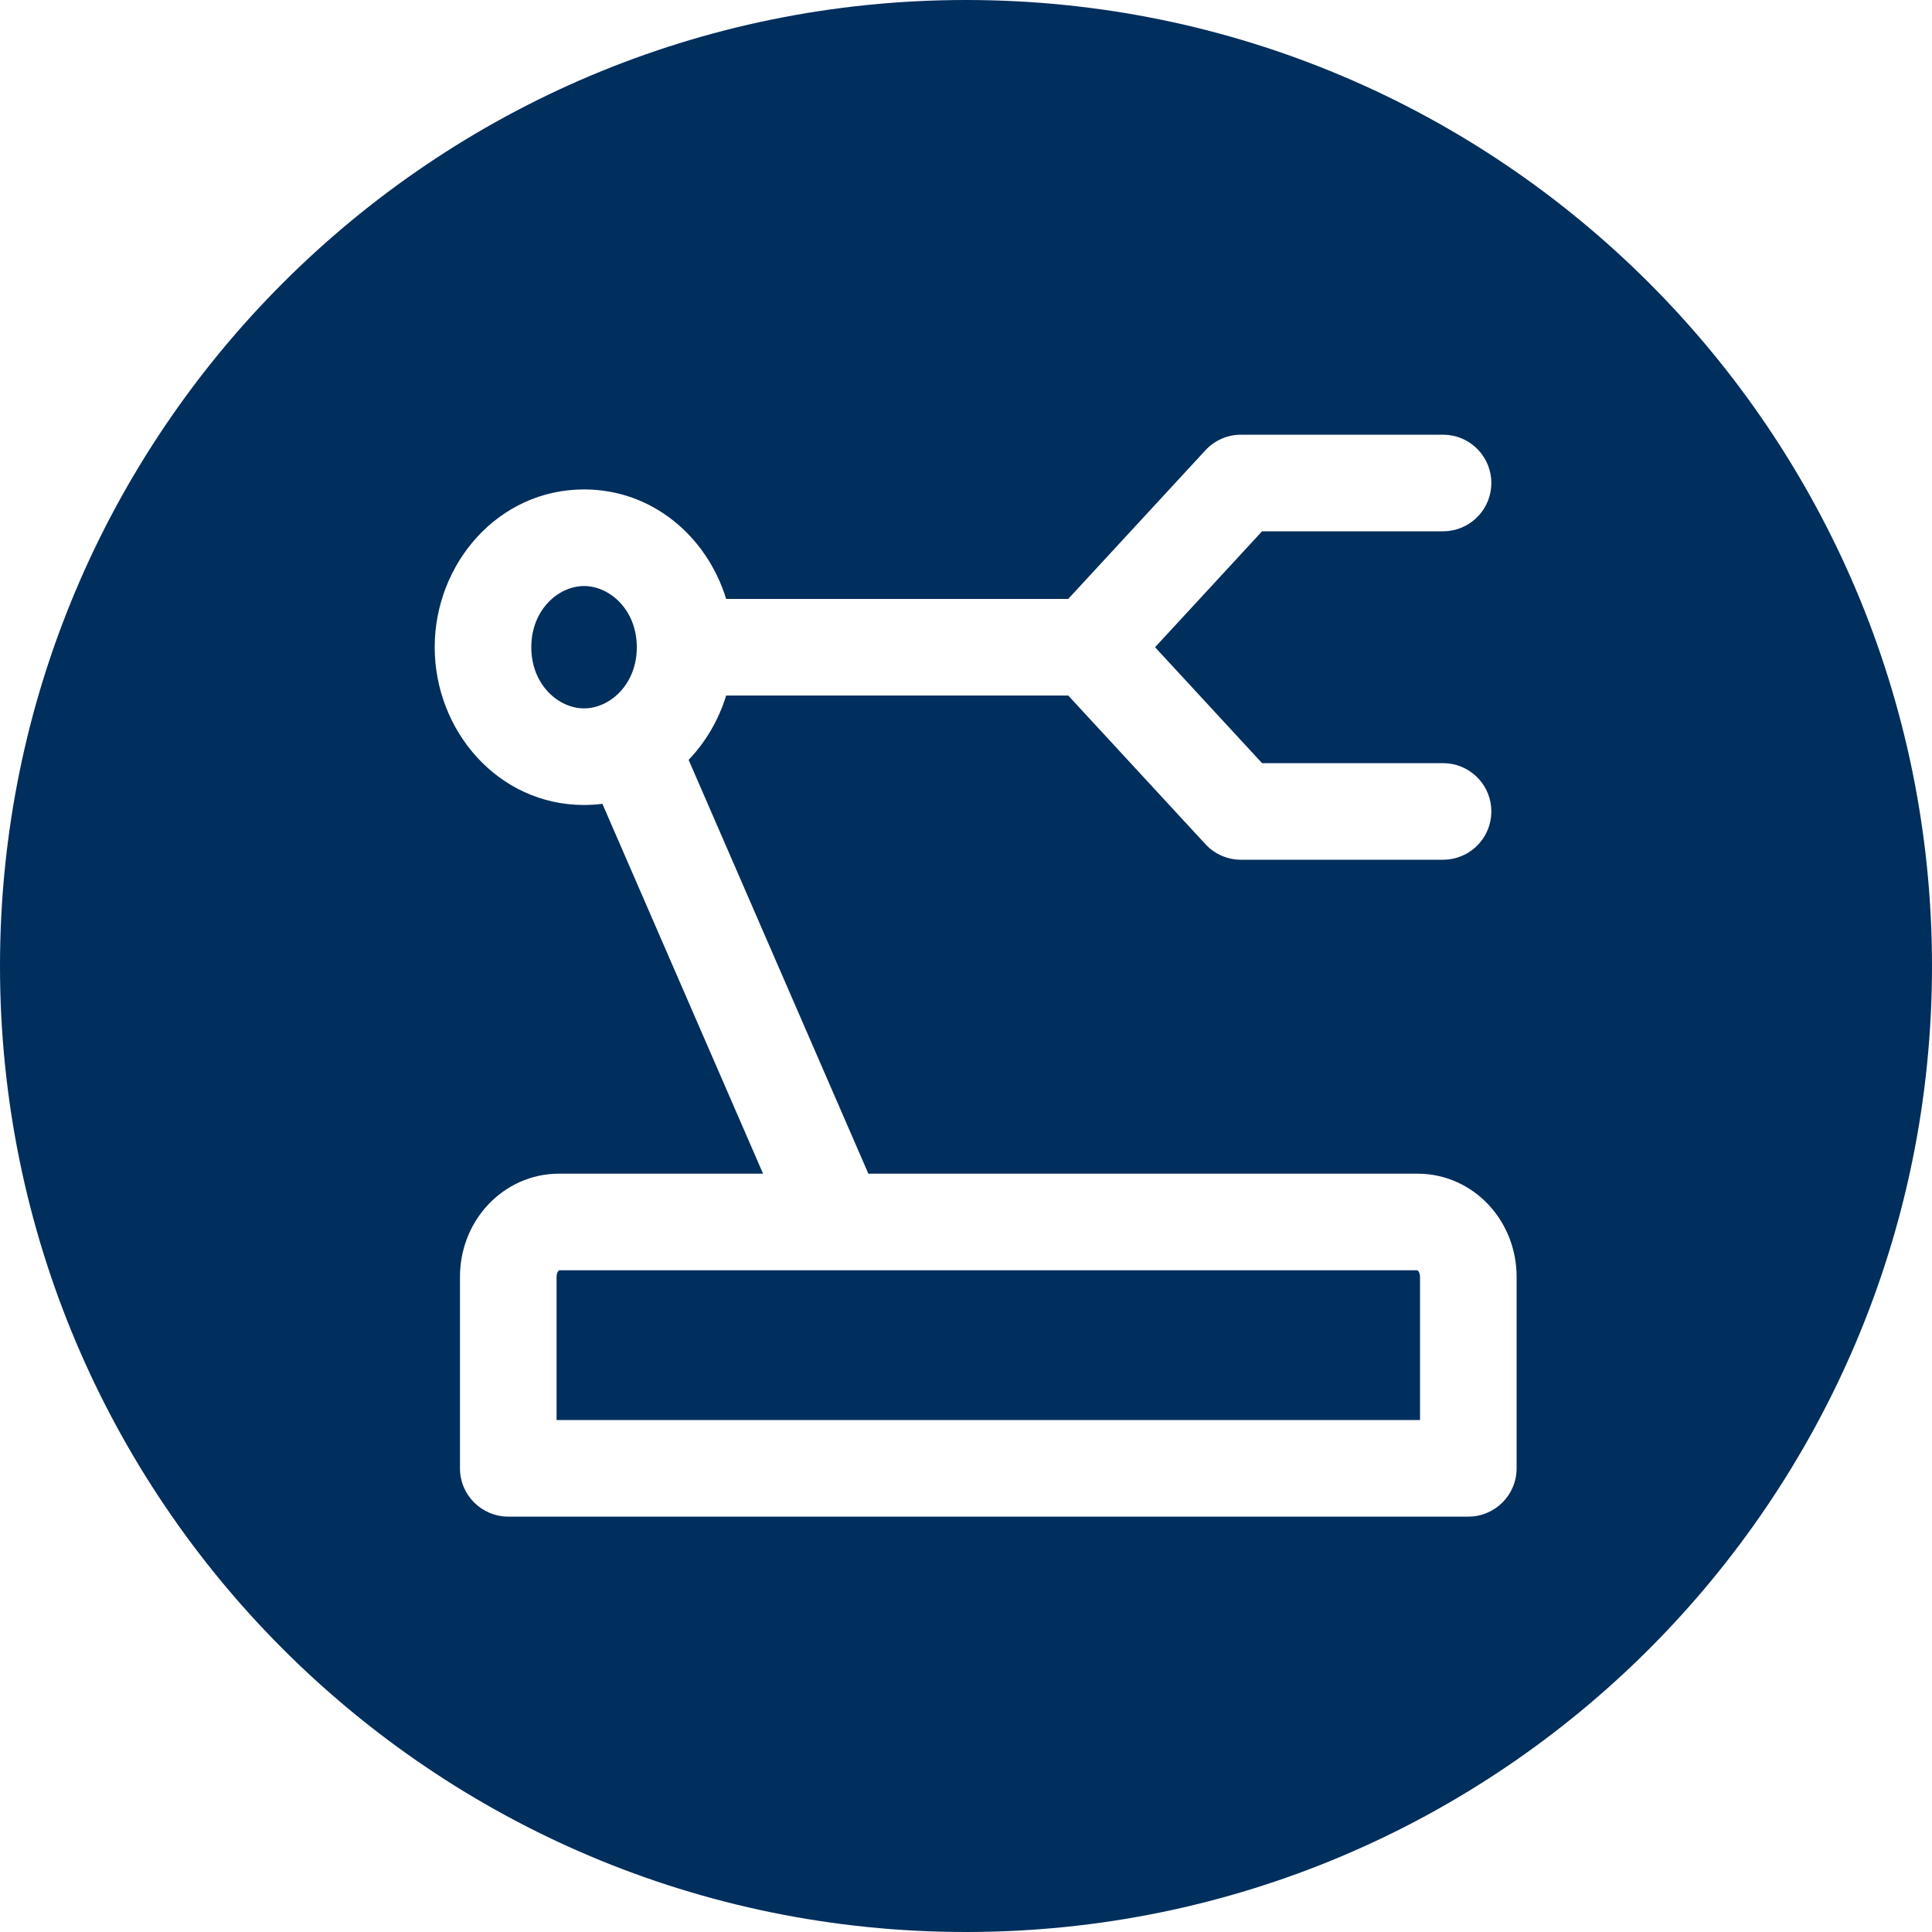 <svg width="100" height="100" viewBox="0 0 100 100" fill="none" xmlns="http://www.w3.org/2000/svg">
<path d="M50 0C77.614 0 100 22.386 100 50C100 77.614 77.614 100 50 100C22.386 100 0 77.614 0 50C0 22.386 22.386 0 50 0ZM64.231 22.5C63.533 22.5 62.867 22.792 62.394 23.305L55.291 31H37.585C36.605 27.801 33.796 25.333 30.23 25.333C25.776 25.333 22.5 29.182 22.5 33.5C22.5 37.818 25.776 41.666 30.23 41.666C30.553 41.666 30.869 41.644 31.179 41.605L39.496 60.75H28.923C27.499 60.75 26.177 61.364 25.236 62.384C24.302 63.396 23.808 64.73 23.808 66.083V76C23.808 77.381 24.927 78.5 26.308 78.5H76C77.381 78.5 78.5 77.381 78.5 76V66.083C78.5 64.73 78.006 63.396 77.071 62.384C76.13 61.364 74.809 60.75 73.385 60.75H44.947L35.643 39.331C36.53 38.404 37.2 37.26 37.586 36H55.291L62.394 43.695C62.867 44.208 63.533 44.5 64.231 44.5H74.692L74.948 44.487C76.209 44.359 77.192 43.294 77.192 42C77.192 40.706 76.209 39.641 74.948 39.513L74.692 39.5H65.324L59.786 33.5L65.324 27.5H74.692L74.948 27.487C76.209 27.359 77.192 26.294 77.192 25C77.192 23.706 76.209 22.641 74.948 22.513L74.692 22.5H64.231ZM73.397 65.775C73.443 65.825 73.5 65.933 73.5 66.083V73.5H28.808V66.083C28.808 65.933 28.865 65.825 28.911 65.775C28.924 65.761 28.935 65.754 28.94 65.75H73.367C73.373 65.754 73.383 65.761 73.397 65.775ZM30.23 30.333C31.551 30.333 32.954 31.553 32.961 33.486V33.513C32.955 35.446 31.551 36.666 30.23 36.666C28.907 36.666 27.5 35.441 27.5 33.5C27.5 31.559 28.907 30.333 30.23 30.333Z" fill="#002E5D"/>
</svg>
